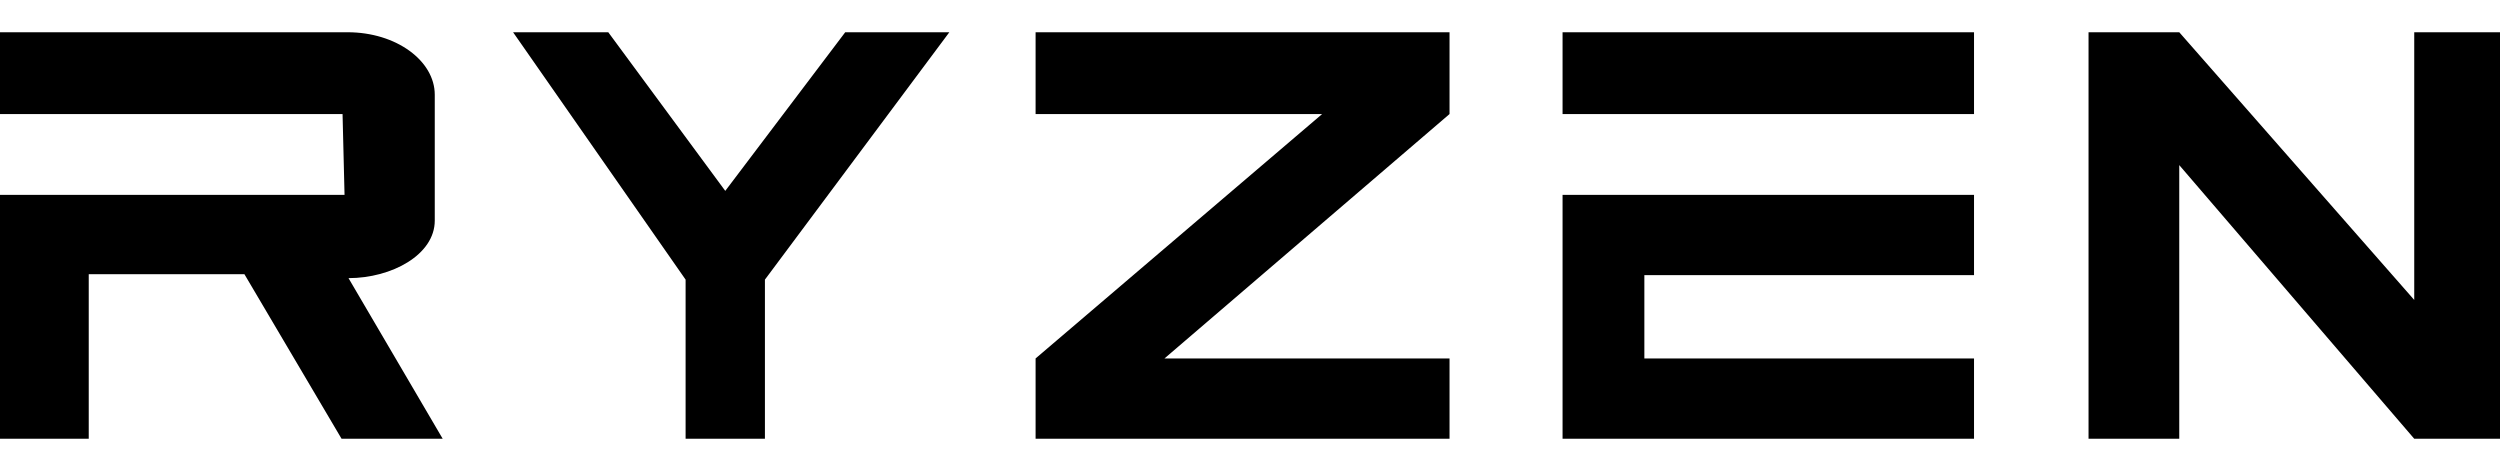 <svg height="471" width="2500" xmlns="http://www.w3.org/2000/svg" viewBox="10 10 630.375 102.5"><path d="M10 10v20.625h86.375l.5 20.375H10v61.5h22.375V71h39.25l24.5 41.5h25.5L97.875 72c10.917 0 21.75-5.913 21.75-14.5V25.75c0-8.519-9.662-15.75-22-15.75zm129.375 0l43.5 62.375V112.5h20V72.375L249.375 10h-26.25l-30.25 40-29.5-40zm131.75 0v20.625h72.25l-72.25 61.625v20.25H375.5V92.25h-71.875L375.5 30.625V10zM404 10v20.625h103.75V10zm155.5 0h-22.875v102.5H559.5v-69l59.25 69h21.625V10H618.75v67.5zM404 51v61.5h103.75V92.25h-83.125v-21h83.125V51z" /></svg>
